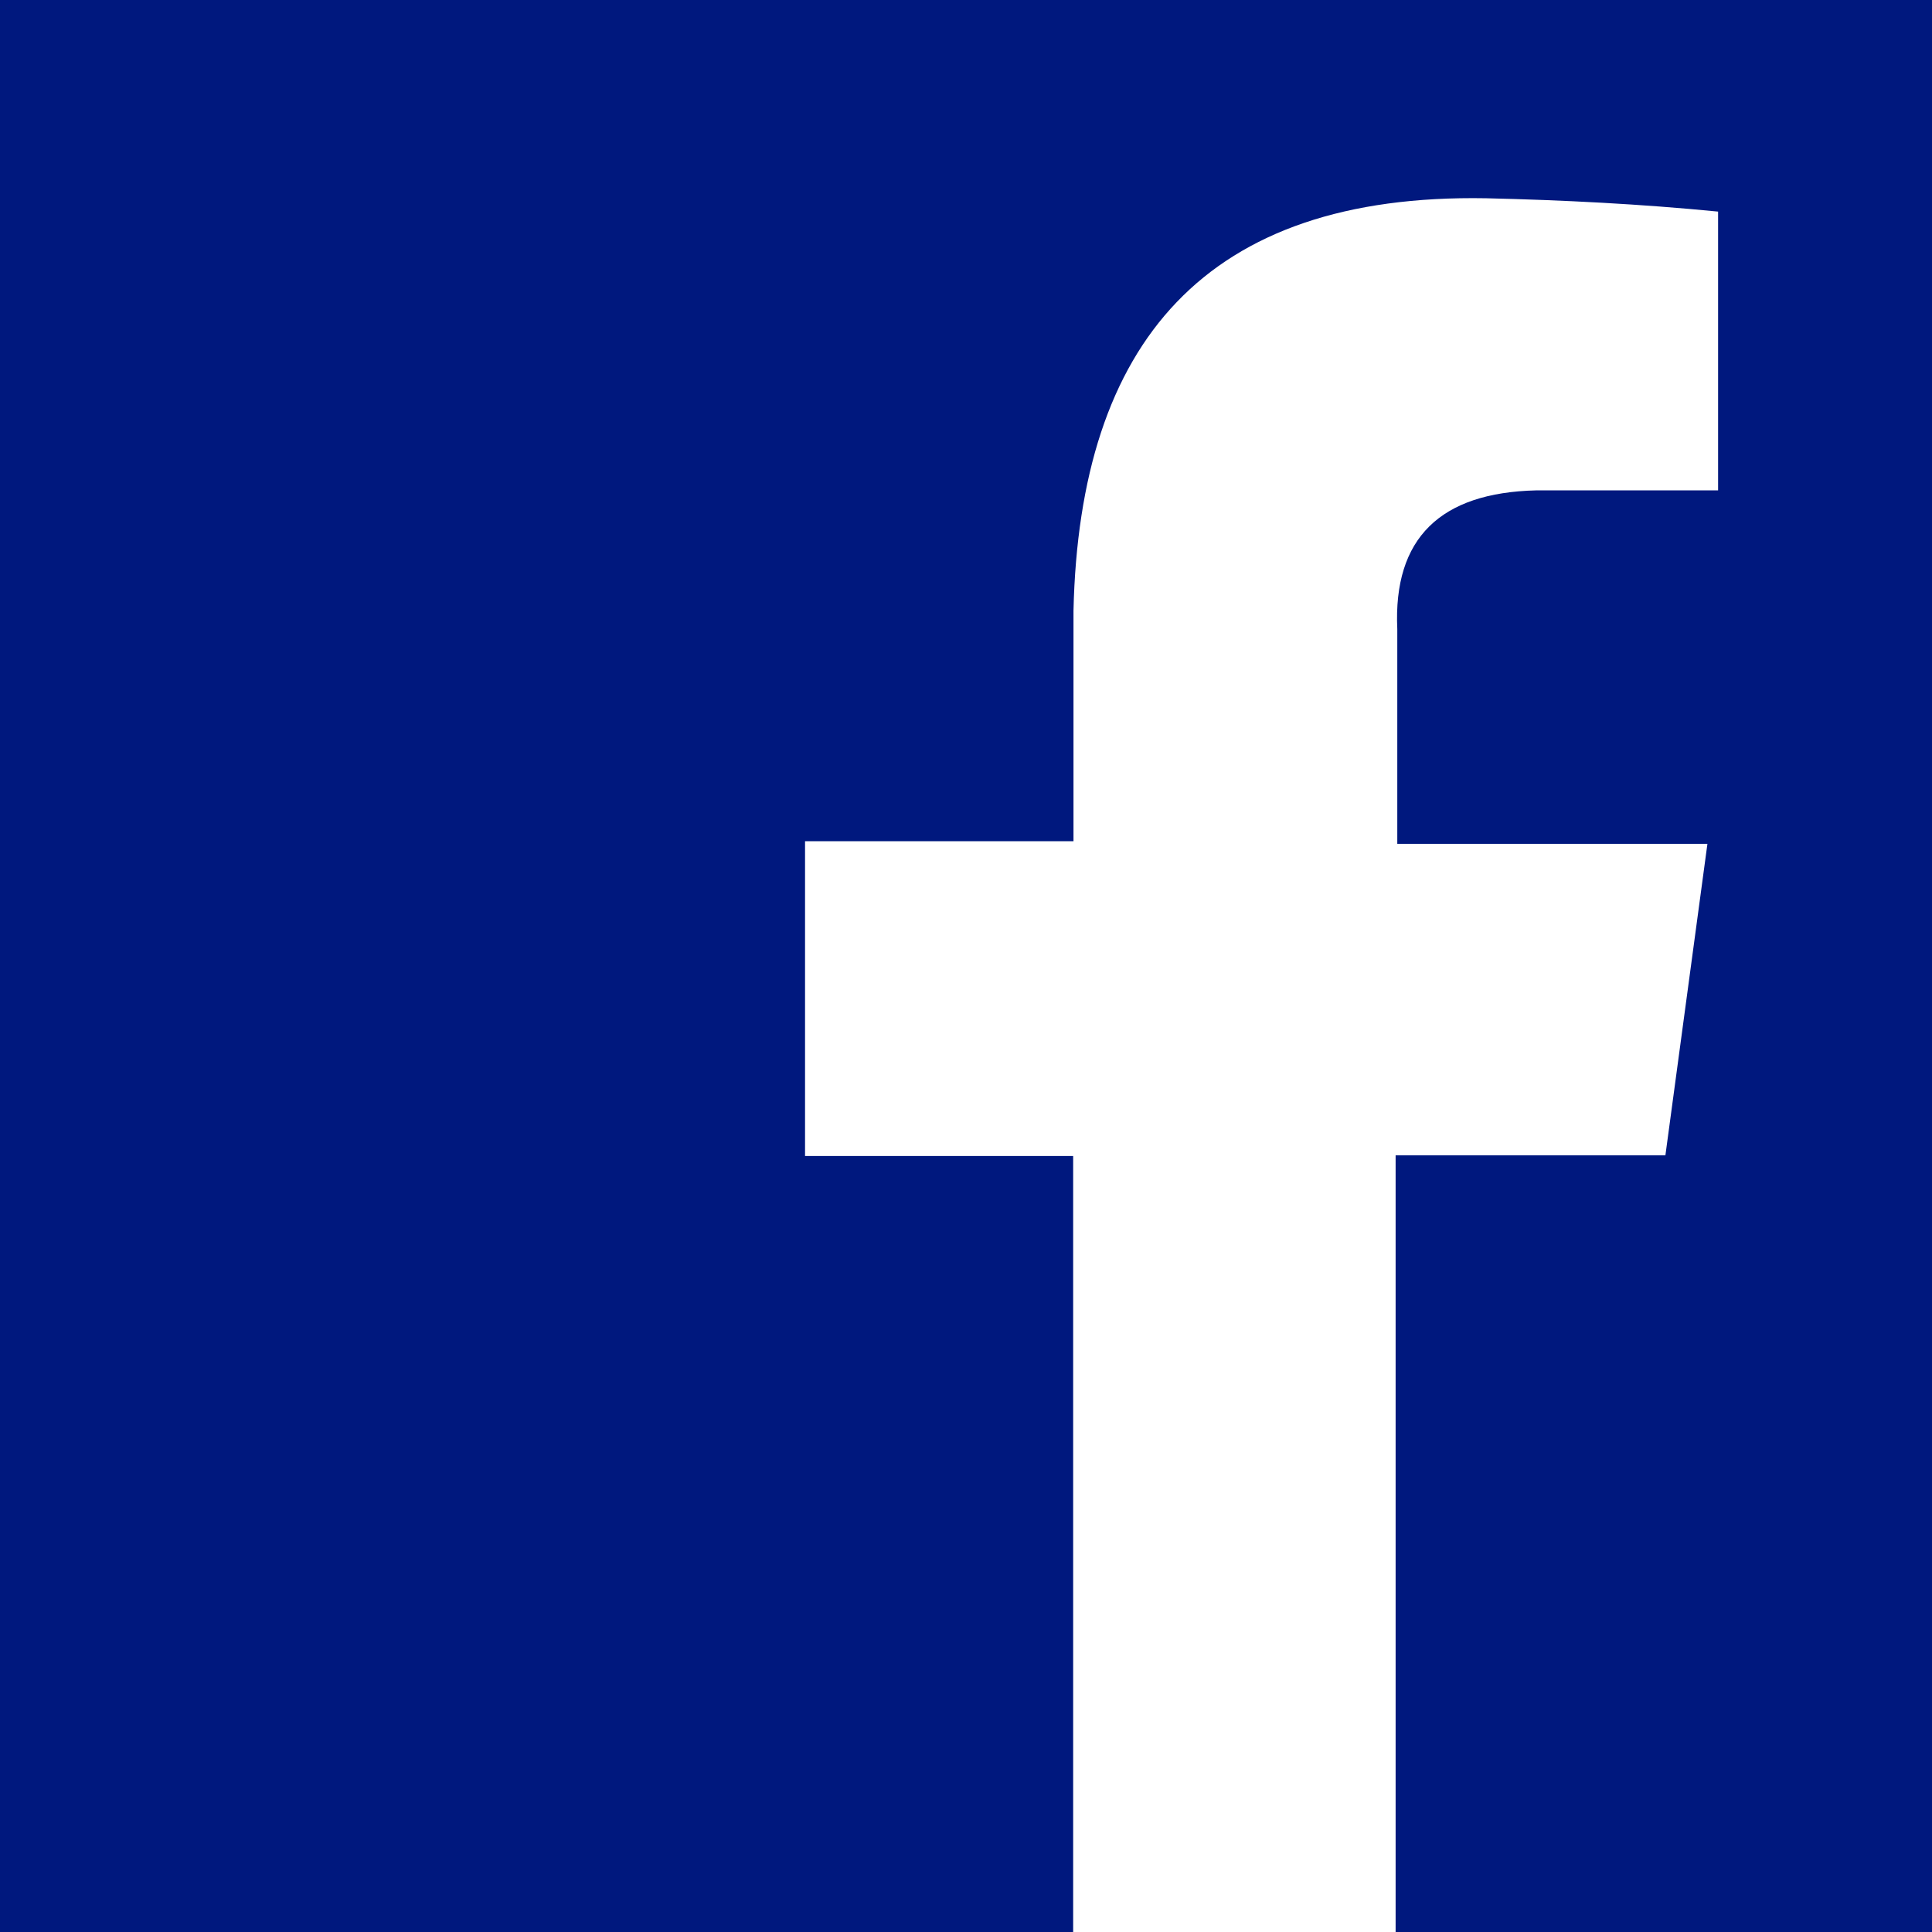 <?xml version="1.0" encoding="UTF-8" standalone="no"?><!DOCTYPE svg PUBLIC "-//W3C//DTD SVG 1.1//EN" "http://www.w3.org/Graphics/SVG/1.1/DTD/svg11.dtd"><svg width="100%" height="100%" viewBox="0 0 300 300" version="1.1" xmlns="http://www.w3.org/2000/svg" xmlns:xlink="http://www.w3.org/1999/xlink" xml:space="preserve" xmlns:serif="http://www.serif.com/" style="fill-rule:evenodd;clip-rule:evenodd;stroke-linejoin:round;stroke-miterlimit:1.414;"><rect x="0" y="0" width="300" height="300" style="fill:#00187e;"/><path d="M216.711,300l0,-120.602l41.892,0l6.524,-48.364l-48.157,0l0,-33.347c-0.649,-14.177 6.731,-21.178 21.541,-21.541l28.273,0l0,-43.29c-12.019,-1.179 -24.032,-1.793 -36.04,-2.071c-43.57,-0.76 -63.117,22.387 -64.054,64.054l0,35.781l-41.684,0l0,48.882l41.633,0l0,120.498l50.072,0Z" style="fill:#fff;"/></svg>